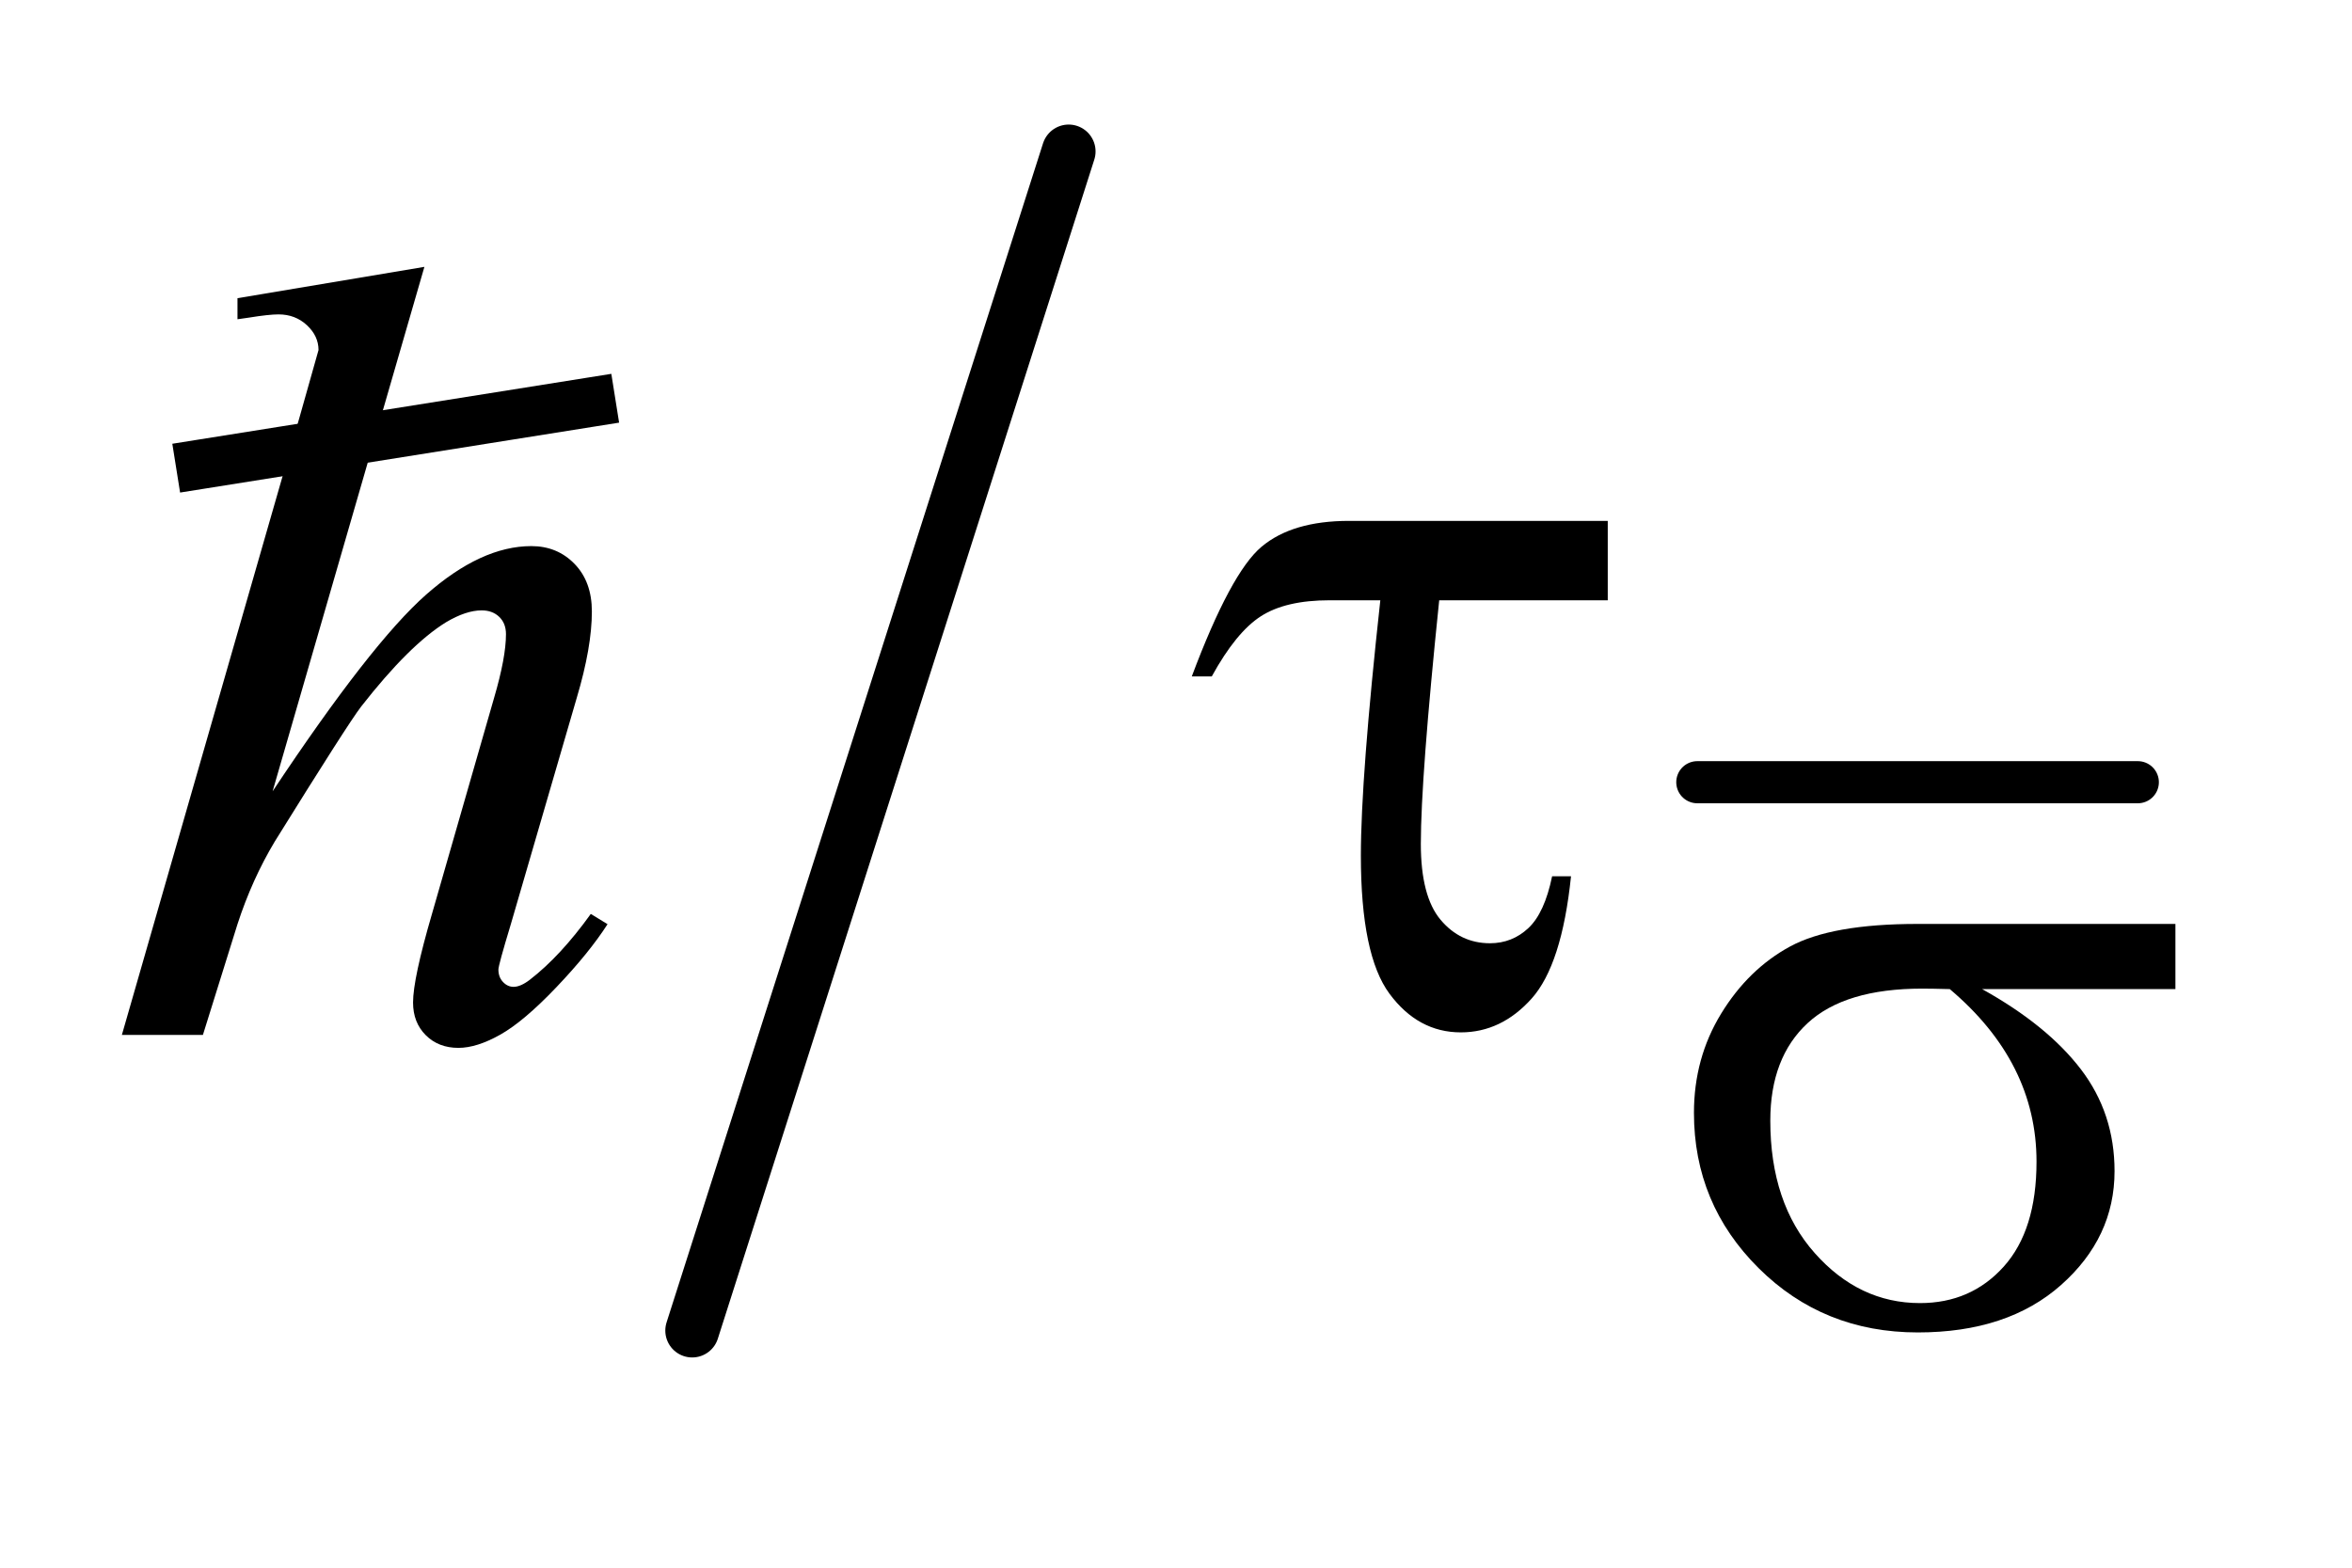 <?xml version="1.0" encoding="UTF-8"?>
<!DOCTYPE svg PUBLIC '-//W3C//DTD SVG 1.0//EN'
          'http://www.w3.org/TR/2001/REC-SVG-20010904/DTD/svg10.dtd'>
<svg stroke-dasharray="none" shape-rendering="auto" xmlns="http://www.w3.org/2000/svg" font-family="'Dialog'" text-rendering="auto" width="30" fill-opacity="1" color-interpolation="auto" color-rendering="auto" preserveAspectRatio="xMidYMid meet" font-size="12px" viewBox="0 0 30 20" fill="black" xmlns:xlink="http://www.w3.org/1999/xlink" stroke="black" image-rendering="auto" stroke-miterlimit="10" stroke-linecap="square" stroke-linejoin="miter" font-style="normal" stroke-width="1" height="20" stroke-dashoffset="0" font-weight="normal" stroke-opacity="1"
><!--Generated by the Batik Graphics2D SVG Generator--><defs id="genericDefs"
  /><g
  ><defs id="defs1"
    ><clipPath clipPathUnits="userSpaceOnUse" id="clipPath1"
      ><path d="M0.585 1.728 L19.313 1.728 L19.313 13.828 L0.585 13.828 L0.585 1.728 Z"
      /></clipPath
      ><clipPath clipPathUnits="userSpaceOnUse" id="clipPath2"
      ><path d="M18.692 55.207 L18.692 441.793 L617.043 441.793 L617.043 55.207 Z"
      /></clipPath
      ><clipPath clipPathUnits="userSpaceOnUse" id="clipPath3"
      ><path d="M33.817 18.425 L33.817 405.011 L632.168 405.011 L632.168 18.425 Z"
      /></clipPath
      ><clipPath clipPathUnits="userSpaceOnUse" id="clipPath4"
      ><path d="M33.817 18.425 L33.817 384 L288 384 L288 18.425 Z"
      /></clipPath
      ><clipPath clipPathUnits="userSpaceOnUse" id="clipPath5"
      ><path d="M1.058 0.577 L1.058 12.677 L19.787 12.677 L19.787 0.577 Z"
      /></clipPath
    ></defs
    ><g stroke-width="11" transform="scale(1.576,1.576) translate(-0.585,-1.728) matrix(0.031,0,0,0.031,0,0)" stroke-linejoin="round" stroke-linecap="round"
    ><line y2="260" fill="none" x1="462" clip-path="url(#clipPath2)" x2="577" y1="260"
    /></g
    ><g stroke-width="14" transform="matrix(0.049,0,0,0.049,-0.922,-2.723)" stroke-linejoin="round" stroke-linecap="round"
    ><line y2="402" fill="none" x1="297" clip-path="url(#clipPath2)" x2="199" y1="95"
    /></g
    ><g transform="matrix(0.049,0,0,0.049,-0.922,-2.723)"
    ><path d="M585.094 313.094 L534.781 313.094 Q551.734 322.516 560.492 333.977 Q569.25 345.438 569.25 360.484 Q569.25 377.781 555.328 390.133 Q541.406 402.484 518.047 402.484 Q493.453 402.484 476.609 385.75 Q459.766 369.016 459.766 345.312 Q459.766 331.062 466.836 319.492 Q473.906 307.922 484.742 302.023 Q495.578 296.125 517.938 296.125 L585.094 296.125 L585.094 313.094 ZM526.359 313.094 Q521.641 312.969 519.172 312.969 Q499.062 312.969 489.352 321.953 Q479.641 330.938 479.641 347.344 Q479.641 368.797 491.203 381.82 Q502.766 394.844 518.609 394.844 Q531.859 394.844 540.398 385.352 Q548.938 375.859 548.938 358.016 Q548.938 332.172 526.359 313.094 Z" stroke="none" clip-path="url(#clipPath2)"
    /></g
    ><g transform="matrix(0.049,0,0,0.049,-0.922,-2.723)"
    ><path d="M437.328 191.188 L437.328 211.859 L393.453 211.859 Q388.672 258.125 388.672 275.281 Q388.672 288.922 393.805 295.039 Q398.938 301.156 406.672 301.156 Q412.438 301.156 416.656 297.219 Q420.875 293.281 422.844 283.719 L427.766 283.719 Q425.375 306.781 417.5 315.57 Q409.625 324.359 399.078 324.359 Q387.969 324.359 380.516 314.305 Q373.062 304.25 373.062 278.375 Q373.062 257.984 378.125 211.859 L364.906 211.859 Q353.516 211.859 347.047 216.008 Q340.578 220.156 334.25 231.688 L329.047 231.688 Q339.172 204.688 347.188 197.938 Q355.203 191.188 369.969 191.188 L437.328 191.188 Z" stroke="none" clip-path="url(#clipPath2)"
    /></g
    ><g transform="matrix(0.049,0,0,0.049,-1.668,-0.909)"
    ><path d="M144.516 88.031 L105 224.578 Q130.594 186.047 144.938 173.391 Q159.281 160.734 172.359 160.734 Q179.109 160.734 183.609 165.375 Q188.109 170.016 188.109 177.75 Q188.109 187.031 184.172 200.25 L167.016 259.172 Q163.781 269.859 163.781 270.984 Q163.781 272.953 164.977 274.219 Q166.172 275.484 167.719 275.484 Q169.547 275.484 171.938 273.656 Q179.953 267.469 187.828 256.5 L192.188 259.172 Q187.406 266.625 178.898 275.555 Q170.391 284.484 164.273 287.93 Q158.156 291.375 153.375 291.375 Q148.172 291.375 144.867 288.07 Q141.562 284.766 141.562 279.562 Q141.562 273.375 146.484 256.5 L162.656 200.25 Q165.75 189.703 165.75 183.656 Q165.75 180.844 163.992 179.156 Q162.234 177.469 159.422 177.469 Q155.344 177.469 150.141 180.562 Q140.578 186.469 128.062 202.5 Q124.688 206.859 105.562 237.656 Q99.656 247.5 95.859 259.172 L86.859 288 L65.766 288 L112.031 127.125 L116.953 109.688 Q116.953 106.031 113.93 103.219 Q110.906 100.406 106.547 100.406 Q104.016 100.406 98.812 101.25 L95.859 101.672 L95.859 96.188 Z" stroke="none" clip-path="url(#clipPath4)"
    /></g
    ><g stroke-linecap="butt" stroke-width="0.4" transform="matrix(1.576,0,0,1.576,-1.668,-0.909)"
    ><path fill="none" d="M2.682 4.335 L5.84 3.832" clip-path="url(#clipPath5)"
    /></g
  ></g
></svg
>
